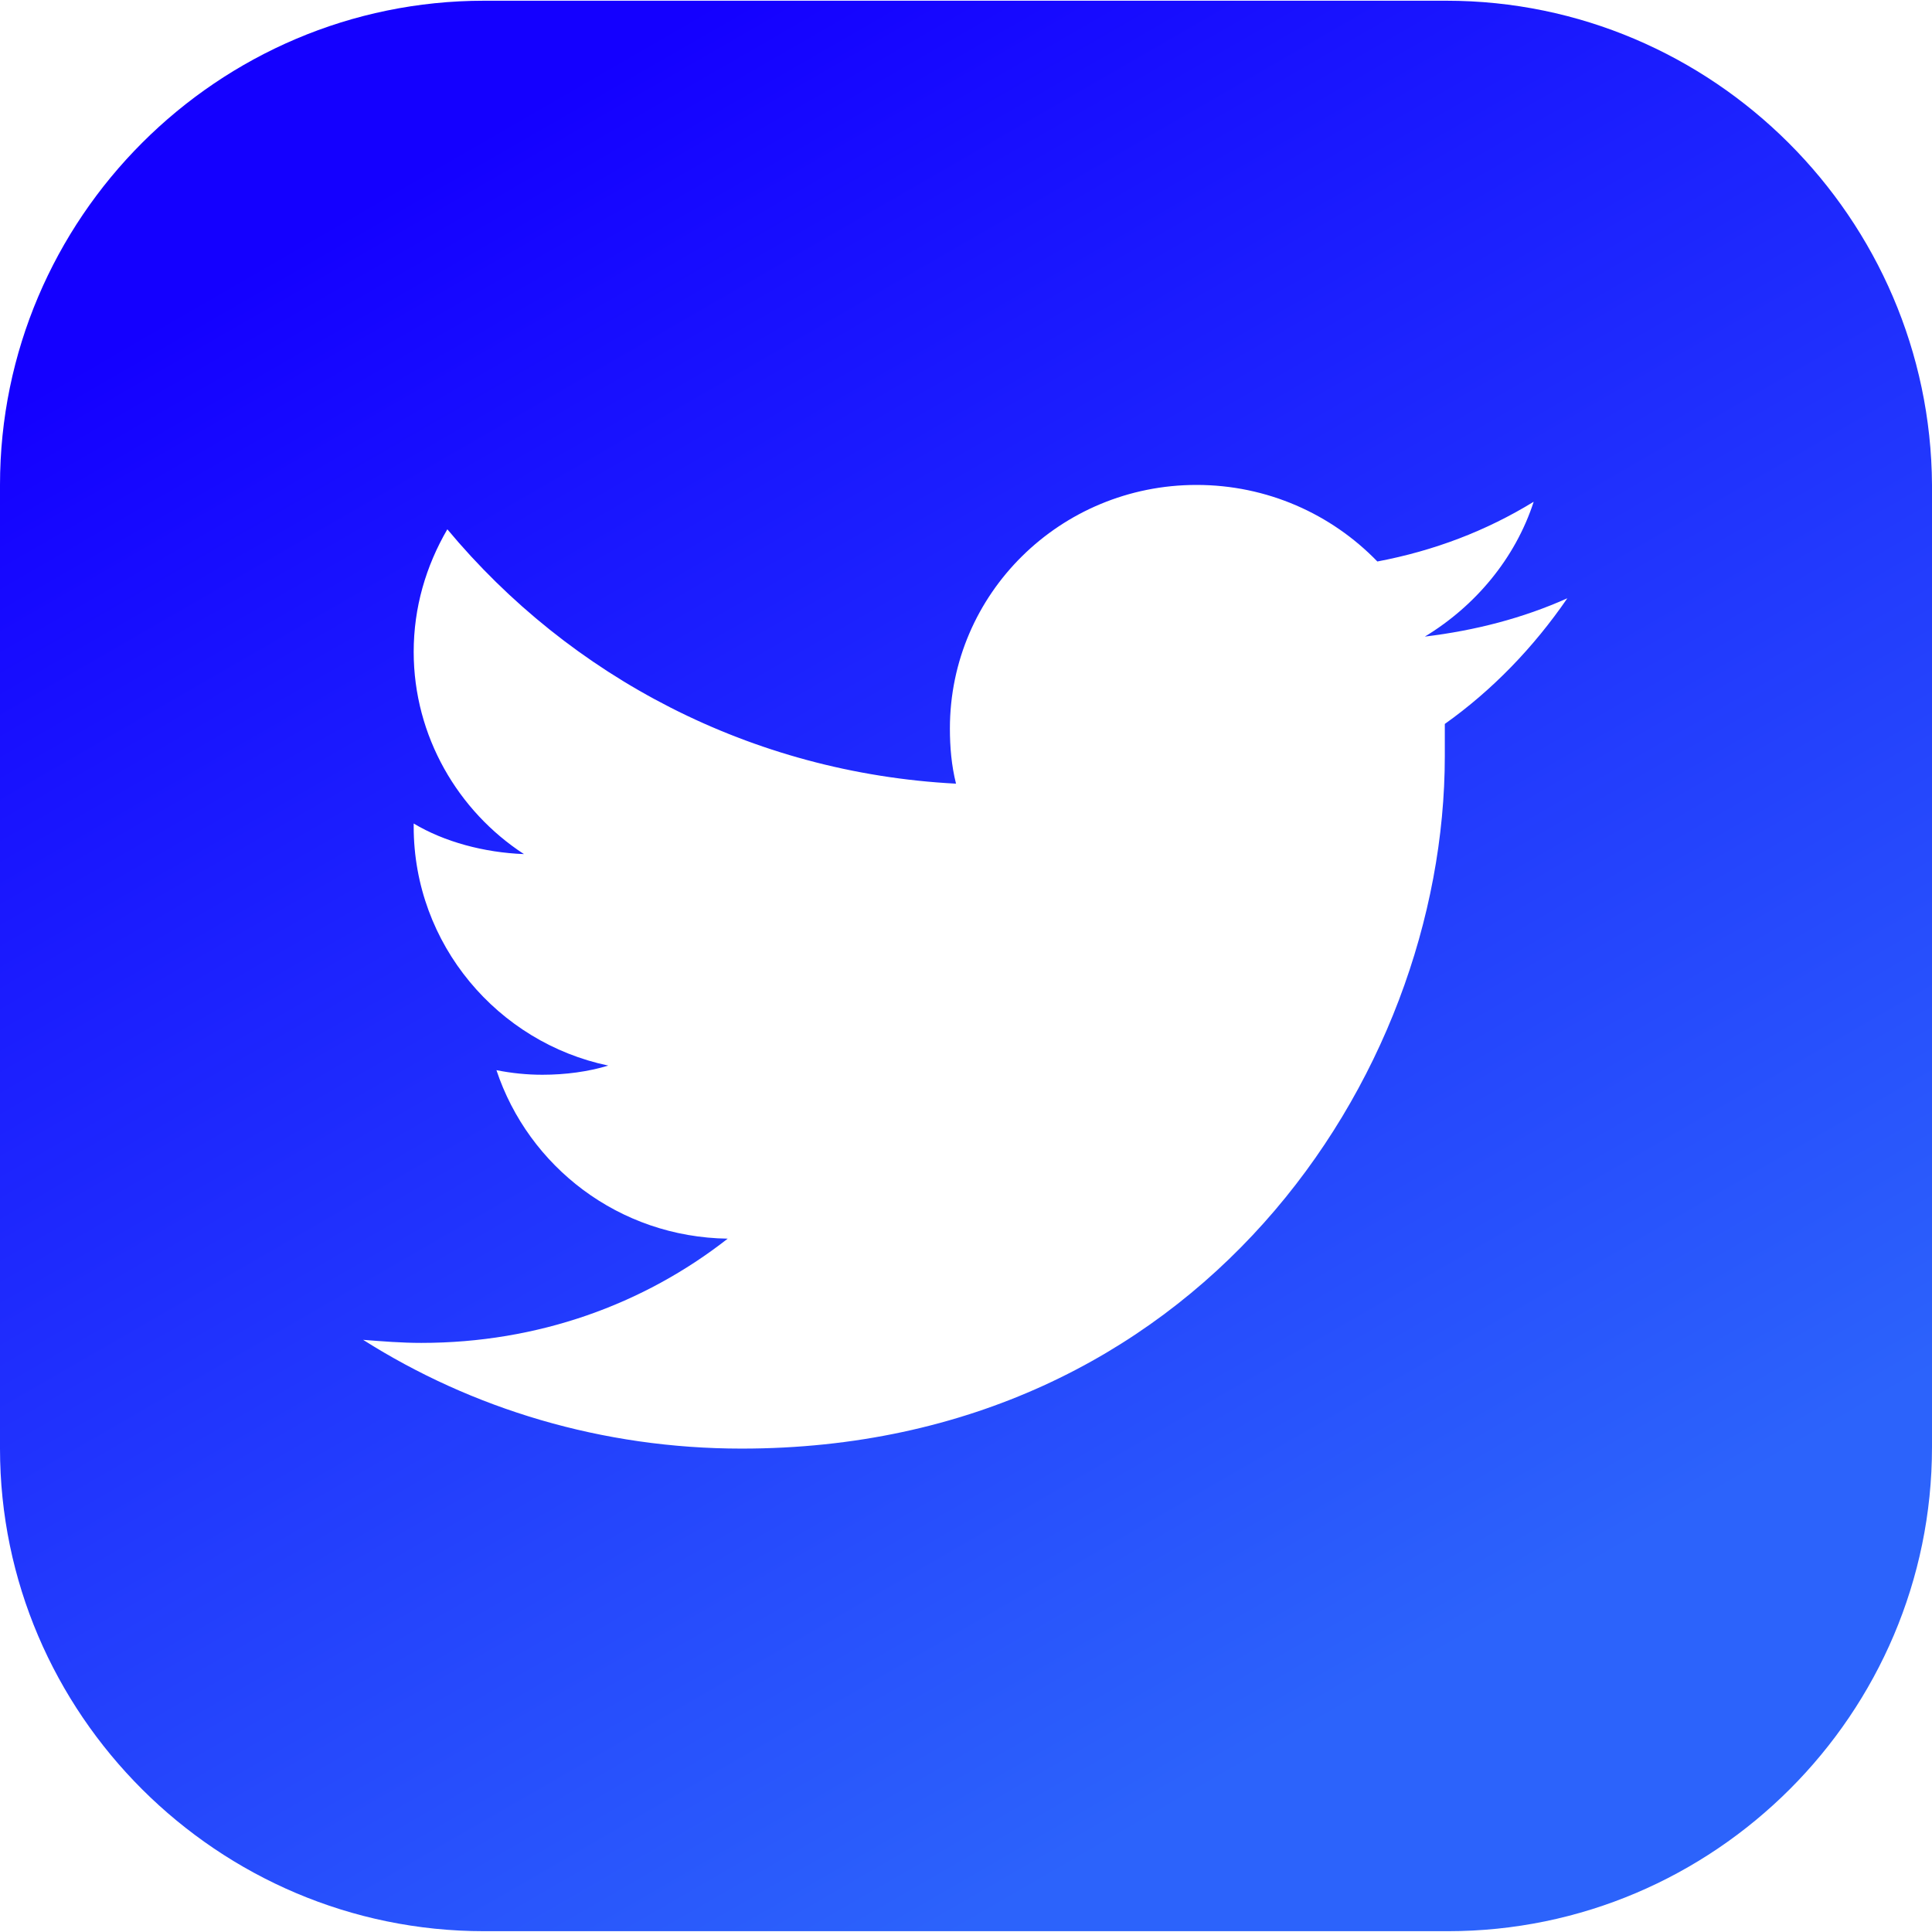 <svg width="24" height="24" viewBox="0 0 24 24" fill="none" xmlns="http://www.w3.org/2000/svg">
<g id="twitter (1) 1" clip-path="url(#clip0_3152_361)">
<g id="Group">
<g id="Group_2">
<path id="Vector" d="M17.967 0.009H6.014C2.703 0.009 0 2.712 0 6.024V17.995C0 21.288 2.703 23.99 6.014 23.99H17.986C21.297 23.99 24 21.288 24 17.976V6.024C23.981 2.712 21.278 0.009 17.967 0.009ZM17.948 8.993C17.948 9.126 17.948 9.259 17.948 9.392C17.948 13.389 14.864 17.995 9.212 17.995C7.48 17.995 5.862 17.5 4.511 16.644C4.758 16.663 4.987 16.682 5.234 16.682C6.68 16.682 7.994 16.206 9.04 15.387C7.689 15.368 6.566 14.493 6.167 13.294C6.357 13.332 6.547 13.351 6.738 13.351C7.023 13.351 7.308 13.313 7.556 13.237C6.186 12.951 5.139 11.733 5.139 10.268V10.23C5.519 10.458 6.014 10.591 6.509 10.61C5.691 10.078 5.139 9.145 5.139 8.098C5.139 7.546 5.291 7.032 5.557 6.575C7.08 8.403 9.326 9.602 11.876 9.735C11.819 9.507 11.8 9.278 11.8 9.05C11.8 7.375 13.171 6.024 14.864 6.024C15.74 6.024 16.539 6.385 17.11 6.975C17.814 6.842 18.462 6.595 19.052 6.233C18.823 6.937 18.328 7.527 17.7 7.908C18.328 7.832 18.918 7.679 19.47 7.432C19.052 8.041 18.538 8.574 17.948 8.993Z" fill="url(#paint0_linear_3152_361)"/>
</g>
</g>
</g>
<defs>
<linearGradient id="paint0_linear_3152_361" x1="5.162" y1="2.127" x2="16.339" y2="21.485" gradientUnits="userSpaceOnUse">
<stop stop-color="#1400FF"/>
<stop offset="1" stop-color="#2C63FB"/>
</linearGradient>
<clipPath id="clip0_3152_361">
<rect width="24" height="24" fill="white"/>
</clipPath>
</defs>
</svg>
